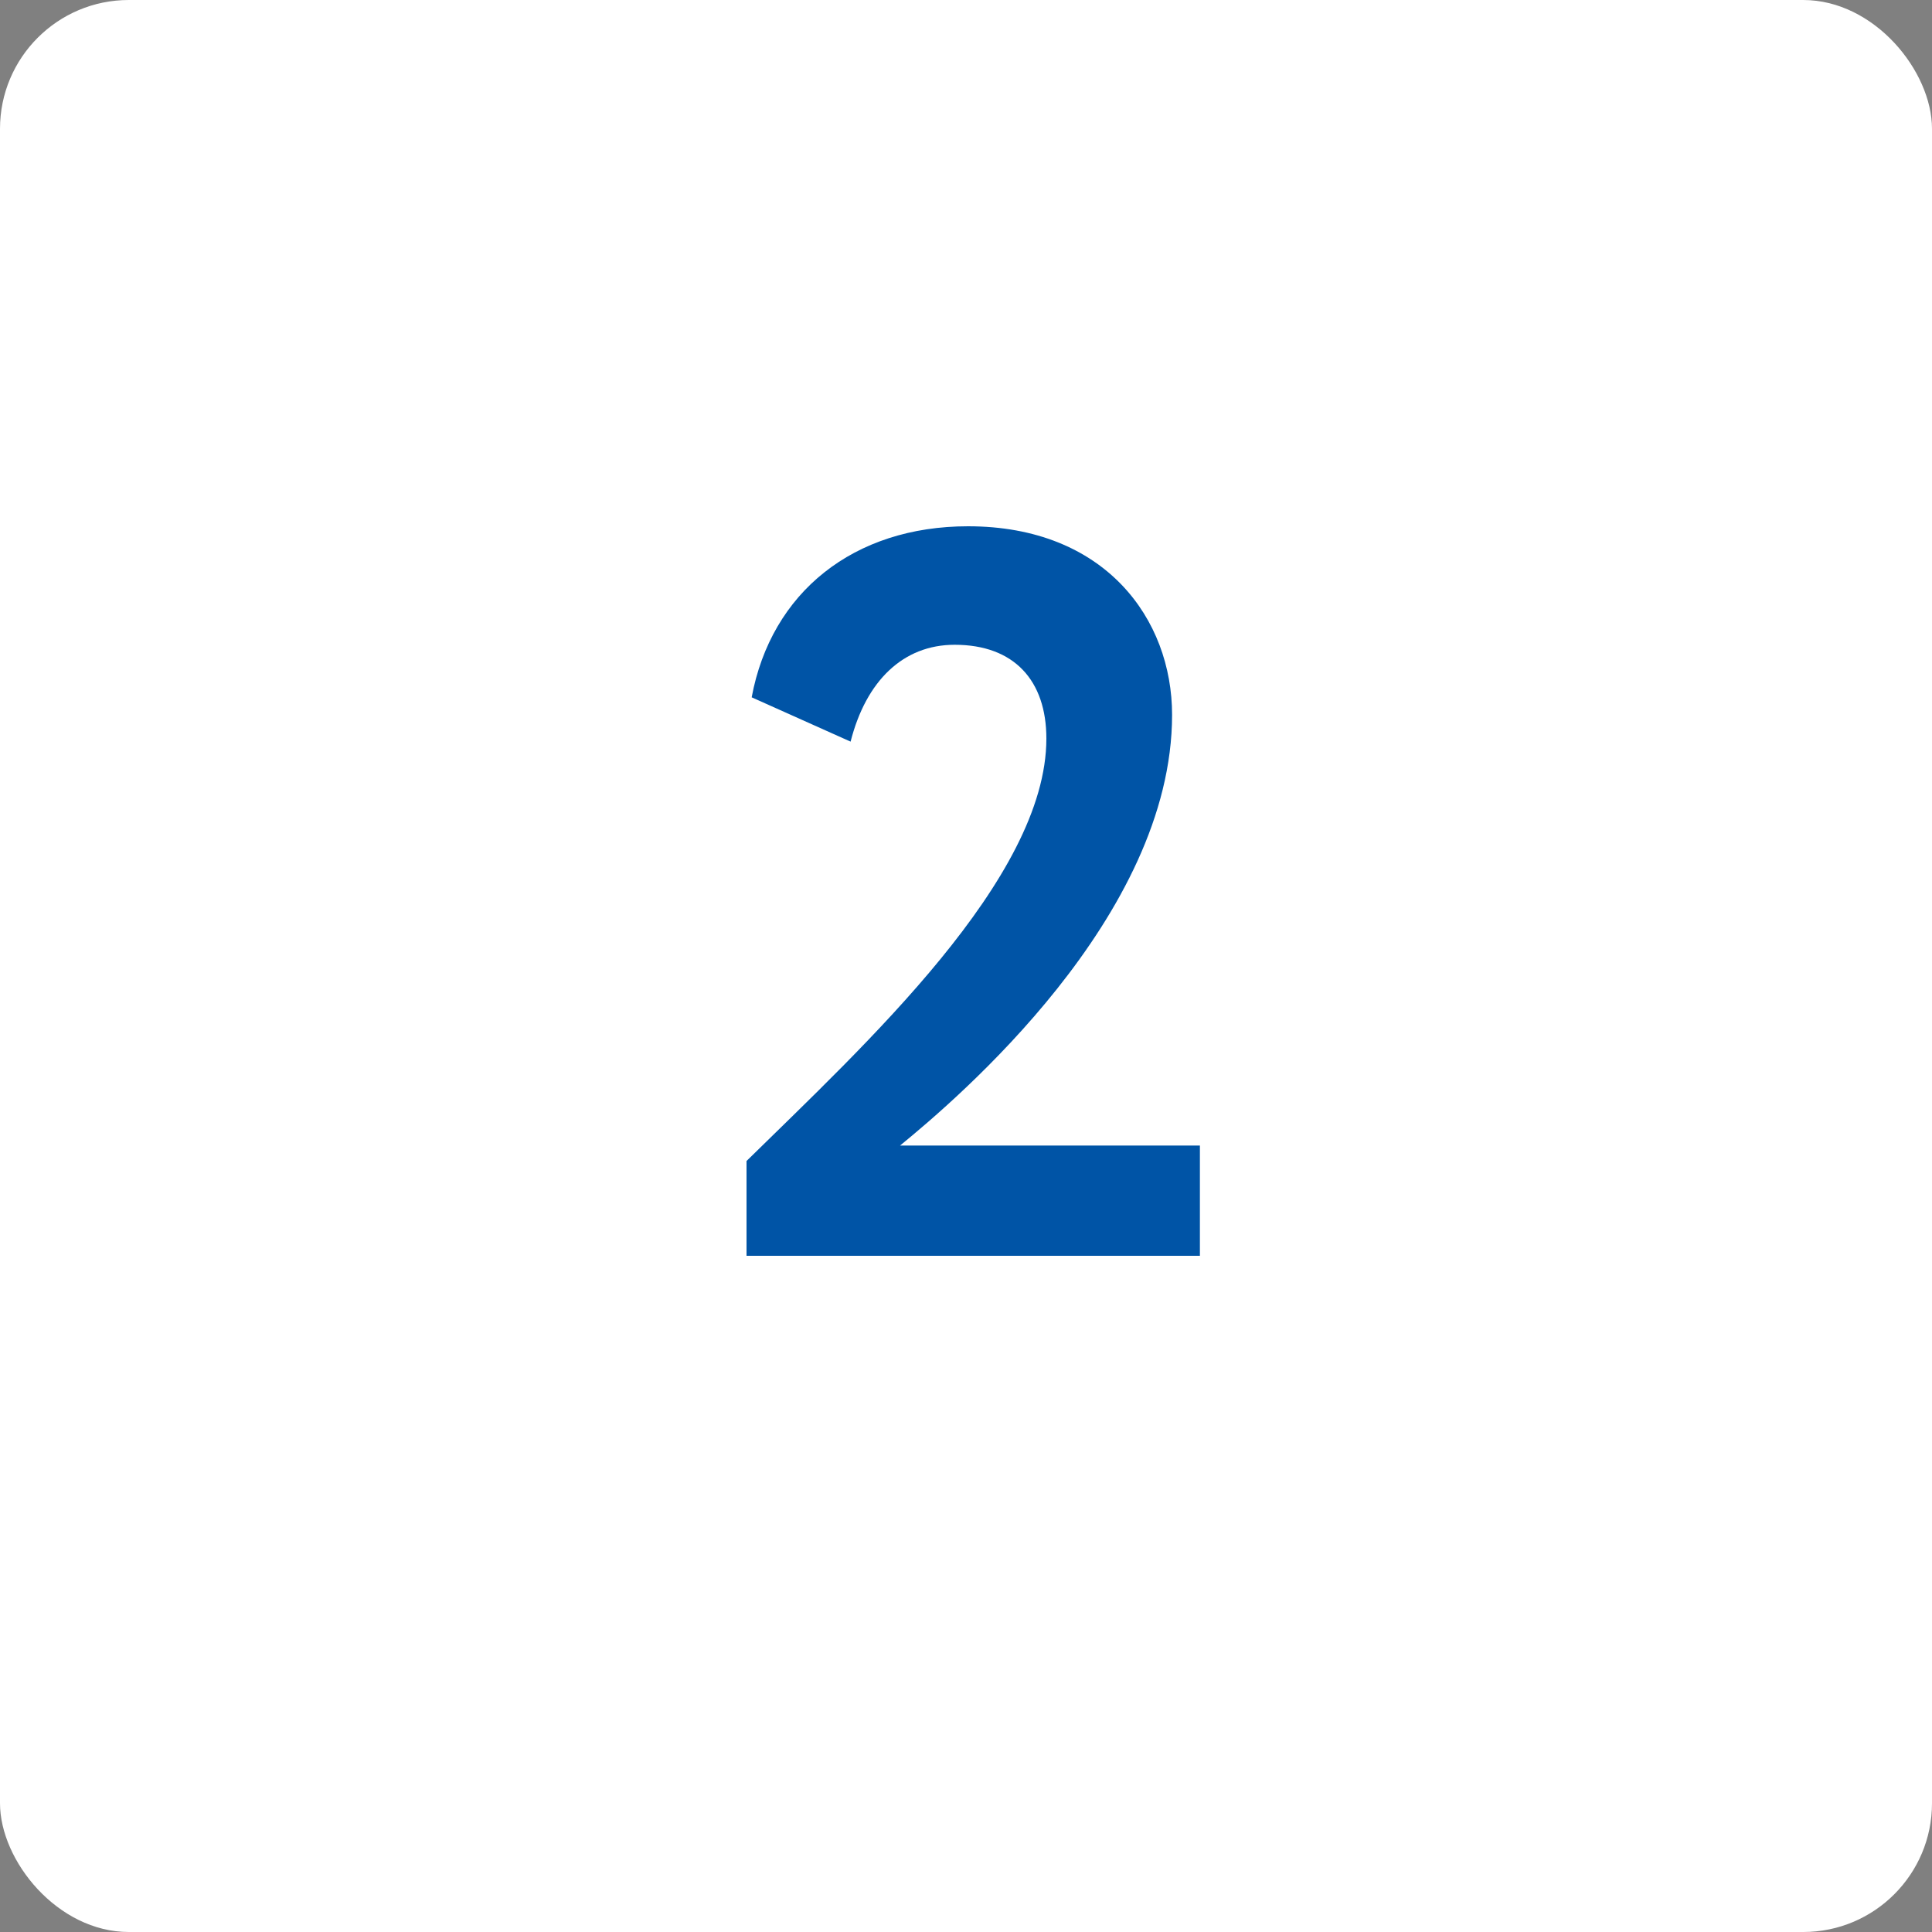 <?xml version="1.0" encoding="UTF-8"?> <svg xmlns="http://www.w3.org/2000/svg" width="60" height="60" viewBox="0 0 60 60" fill="none"><rect x="0" y="0" width="60" height="60" fill="#808080" stroke="none"/> <rect width="60" height="60" rx="4" fill="white"></rect> <path d="M23.184 39V36.056C26.832 32.472 32.496 27.288 32.496 22.936C32.496 21.144 31.504 20.024 29.648 20.024C28.048 20.024 26.896 21.144 26.416 23.032L23.344 21.656C23.952 18.392 26.512 16.344 30.064 16.344C34.32 16.344 36.4 19.224 36.4 22.2C36.4 28.472 29.712 34.136 27.952 35.576H37.264V39H23.184Z" fill="#0054A6"></path> </svg> 